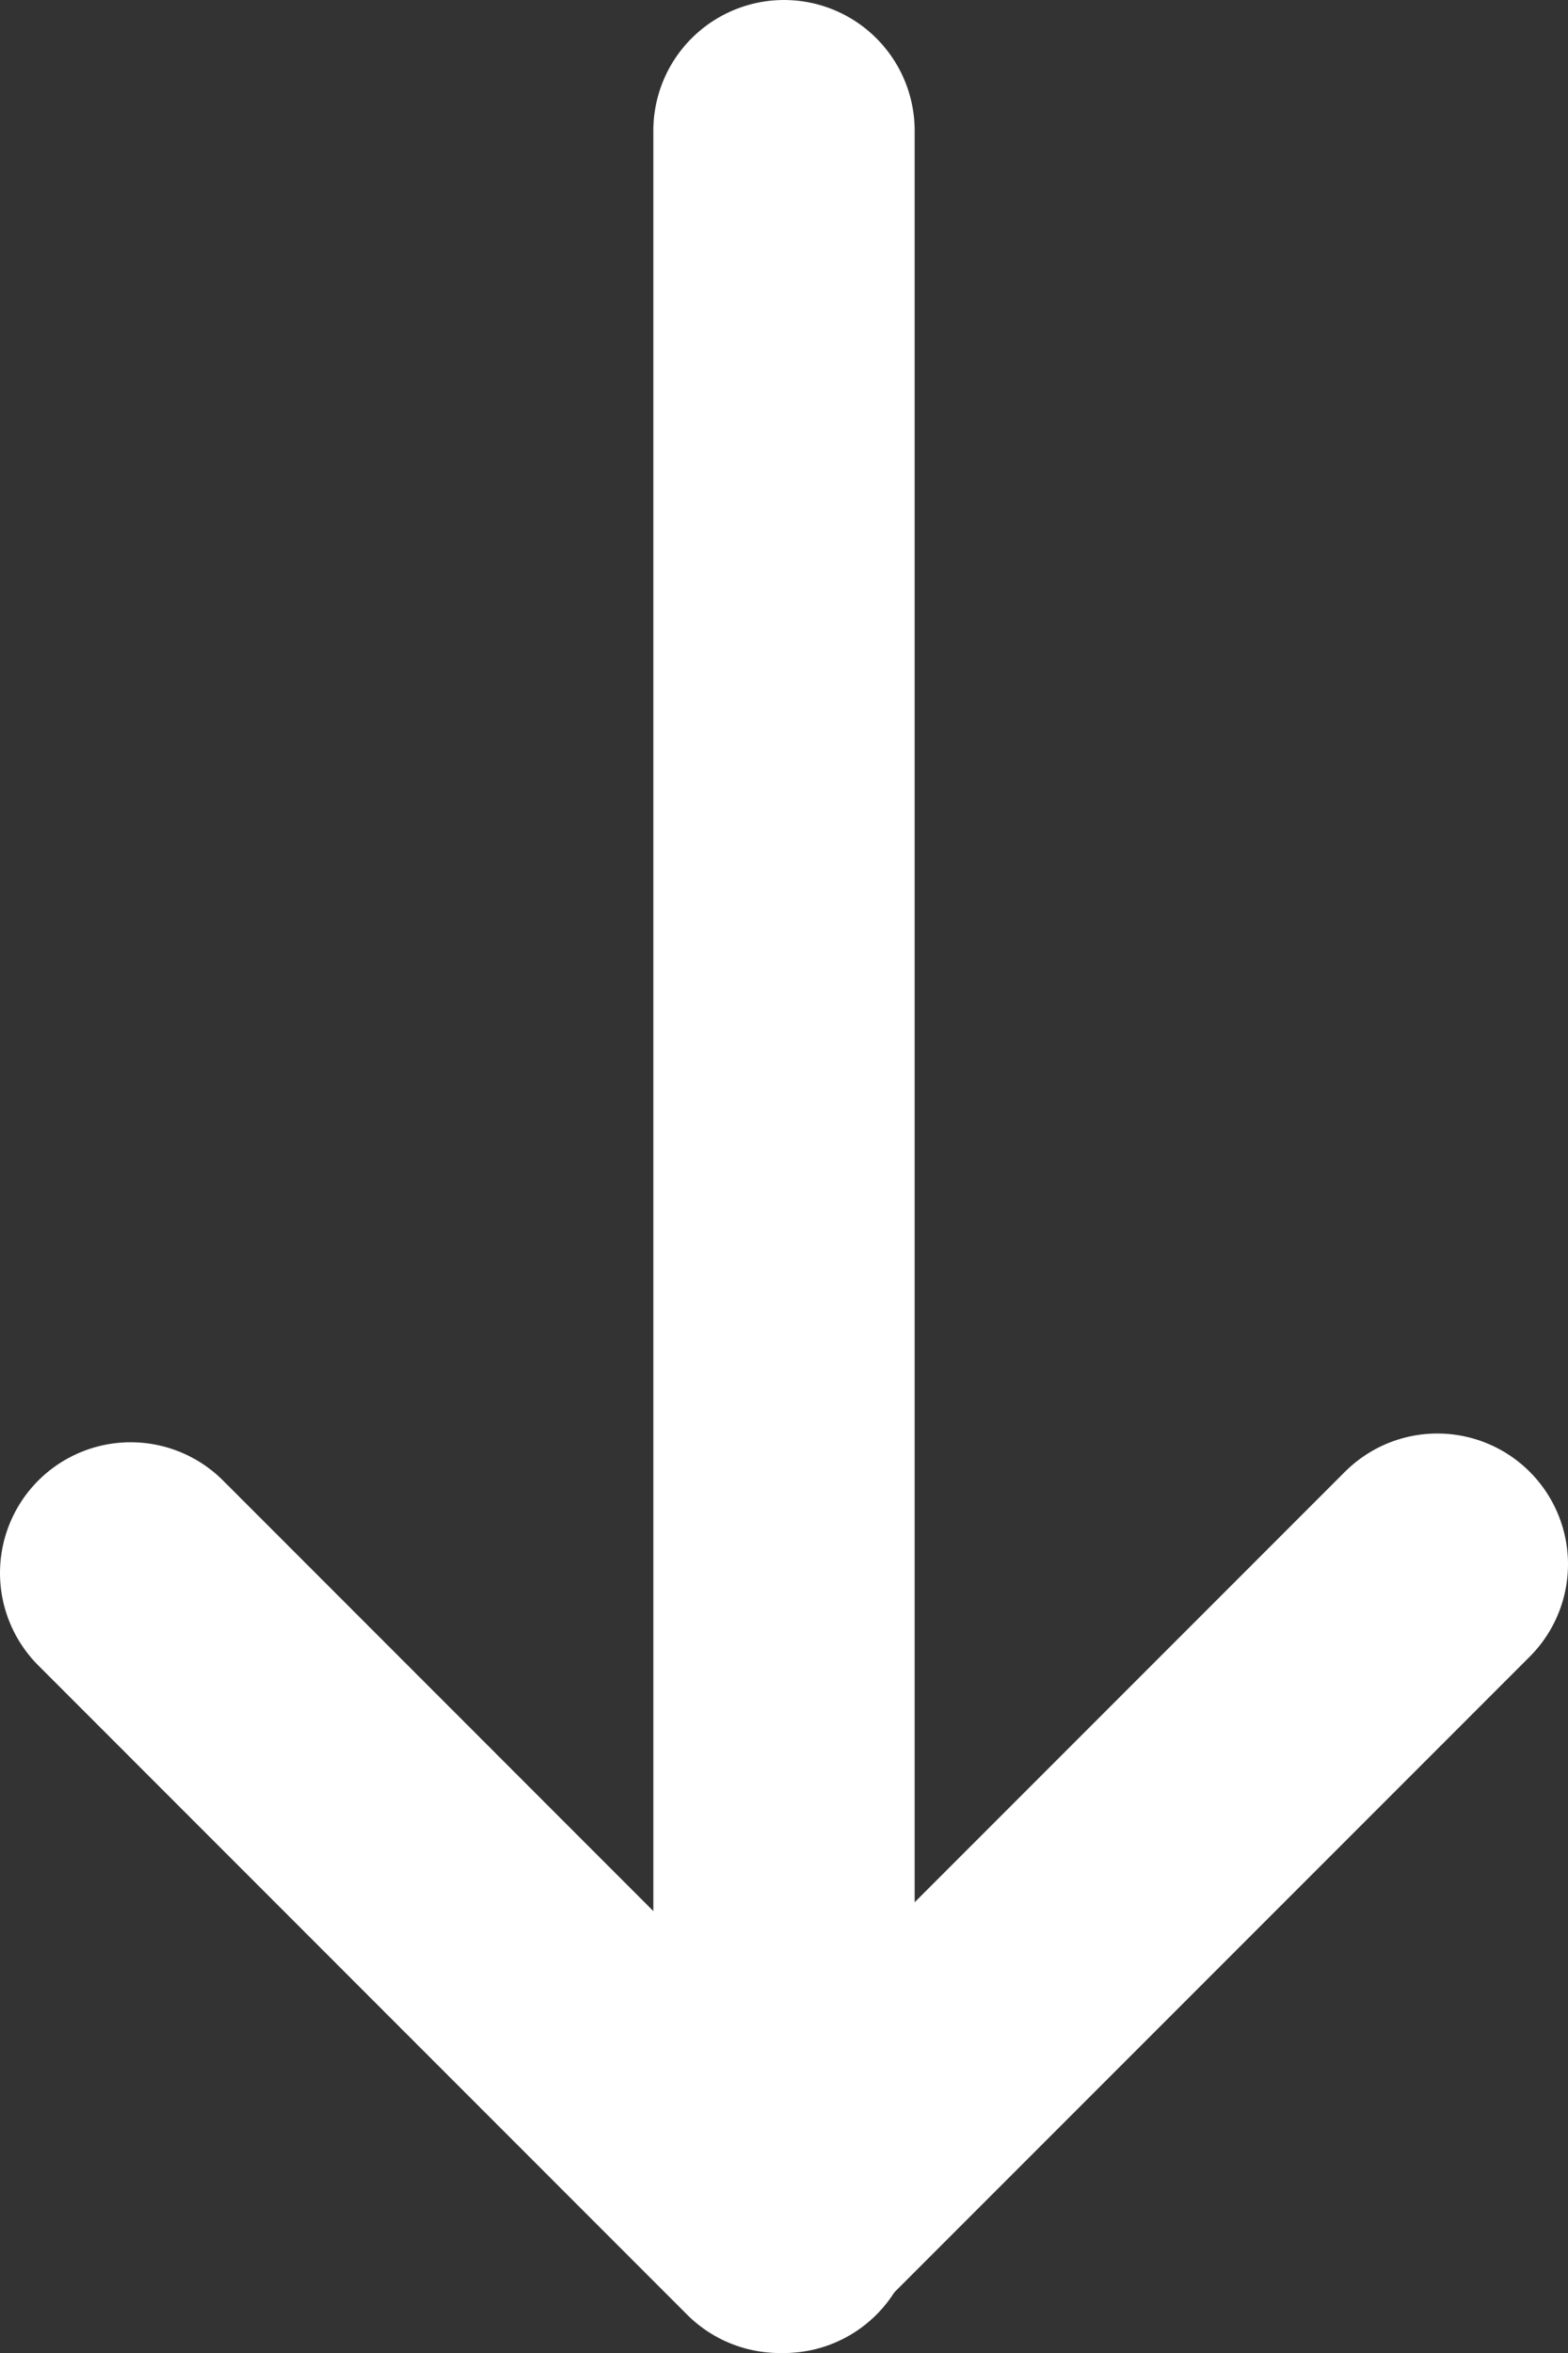 <?xml version="1.0" encoding="UTF-8"?><svg version="1.1" width="12px" height="18px" viewBox="0 0 12.0 18.0" xmlns="http://www.w3.org/2000/svg" xmlns:xlink="http://www.w3.org/1999/xlink"><rect x="0" y="0" width="12.0" height="18.0" fill="#333333" stroke="none"/><g transform="translate(-514.0 -145.0)"><g transform="translate(508 166.0) rotate(-90.0)"><g transform="translate(4 7.0)"><path d="M5.034,10 L0,4.966 L4.967,0" stroke="#FFFFFF" stroke-width="2" fill="none" stroke-linecap="round" stroke-linejoin="round"></path></g><g transform="translate(4.0 11.5)"><path d="M0,0.5 L16,0.5" stroke="#FFFFFF" stroke-width="2" fill="none" stroke-linecap="round" stroke-linejoin="round"></path></g></g></g></svg>